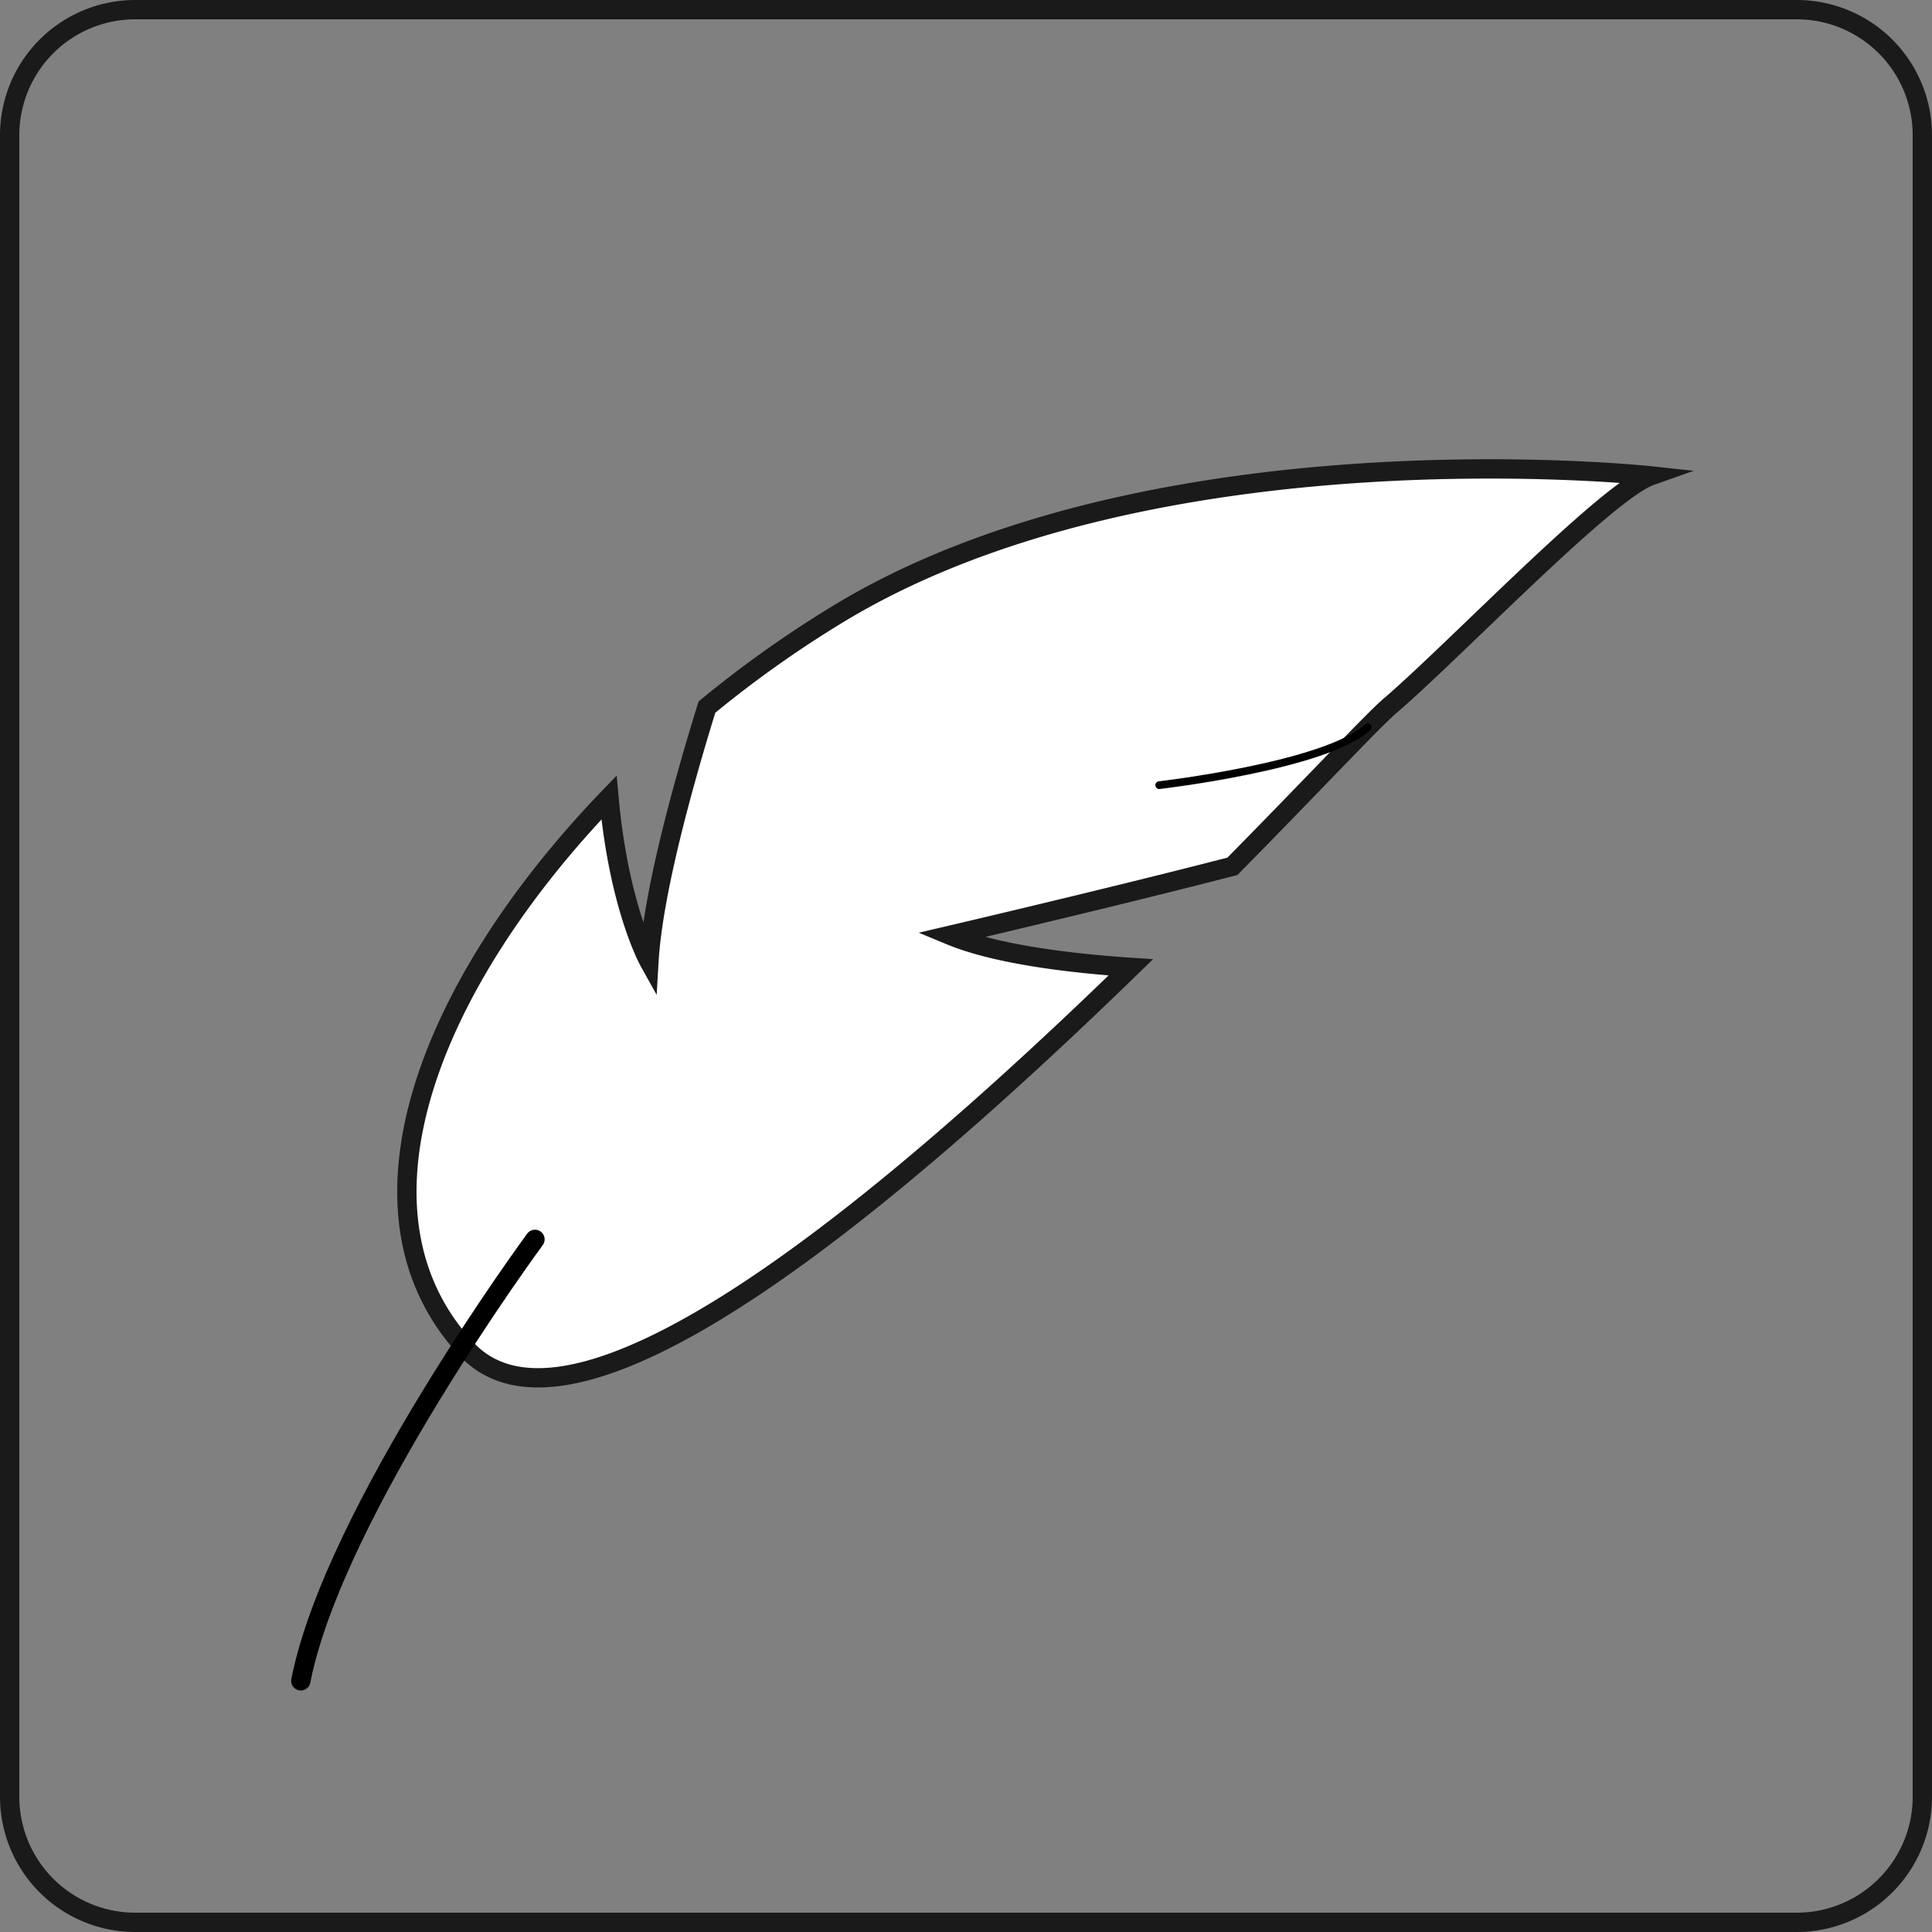 <svg preserveAspectRatio="xMidYMid meet" id="comp-k537suf21__item-k537y3o4svgcontent" data-bbox="0 0 100 100" viewBox="0 0 100 100" xmlns="http://www.w3.org/2000/svg" data-type="ugc" role="img" aria-labelledby="comp-k537suf21__item-k537y3o4-svgtitle"><rect x="0" y="0" width="100" height="100" fill="#808080" stroke="none"/><title id="comp-k537suf21__item-k537y3o4-svgtitle"></title>
    <g>
        <g>
            <path fill="#1a1a1a" d="M93 1a6 6 0 0 1 6 6v86a6 6 0 0 1-6 6H7a6 6 0 0 1-6-6V7a6 6 0 0 1 6-6h86m0-1H7a7 7 0 0 0-7 7v86a7 7 0 0 0 7 7h86a7 7 0 0 0 7-7V7a7 7 0 0 0-7-7z"></path>
            <path stroke-miterlimit="10" stroke="#1a1a1a" fill="#ffffff" d="M43.33 31.81a58.25 58.25 0 0 0-6.74 4.79c-1.35 4.36-2.8 9.74-3 13.15 0 0-1.56-2.8-2.07-8.47-9.36 9.72-13.93 21.46-7.38 28.54 5.71 6.17 22.3-8 34.39-19.75-3-.2-6.92-.65-9.35-1.66 0 0 8.55-2 14.61-3.57 4.21-4.27 7.28-7.56 8.15-8.3 3.32-2.84 11.2-11.1 13.49-11.91 0 0-25.74-2.79-42.1 7.18z"></path>
            <path stroke-miterlimit="10" stroke-linecap="round" stroke="#000000" fill="none" d="M27.69 64.15S17.29 78.25 15.57 87"></path>
            <path stroke-width=".4" stroke-miterlimit="10" stroke-linecap="round" stroke="#000000" fill="none" d="M60 40.64s8.65-1 10.79-3"></path>
        </g>
    </g>
</svg>